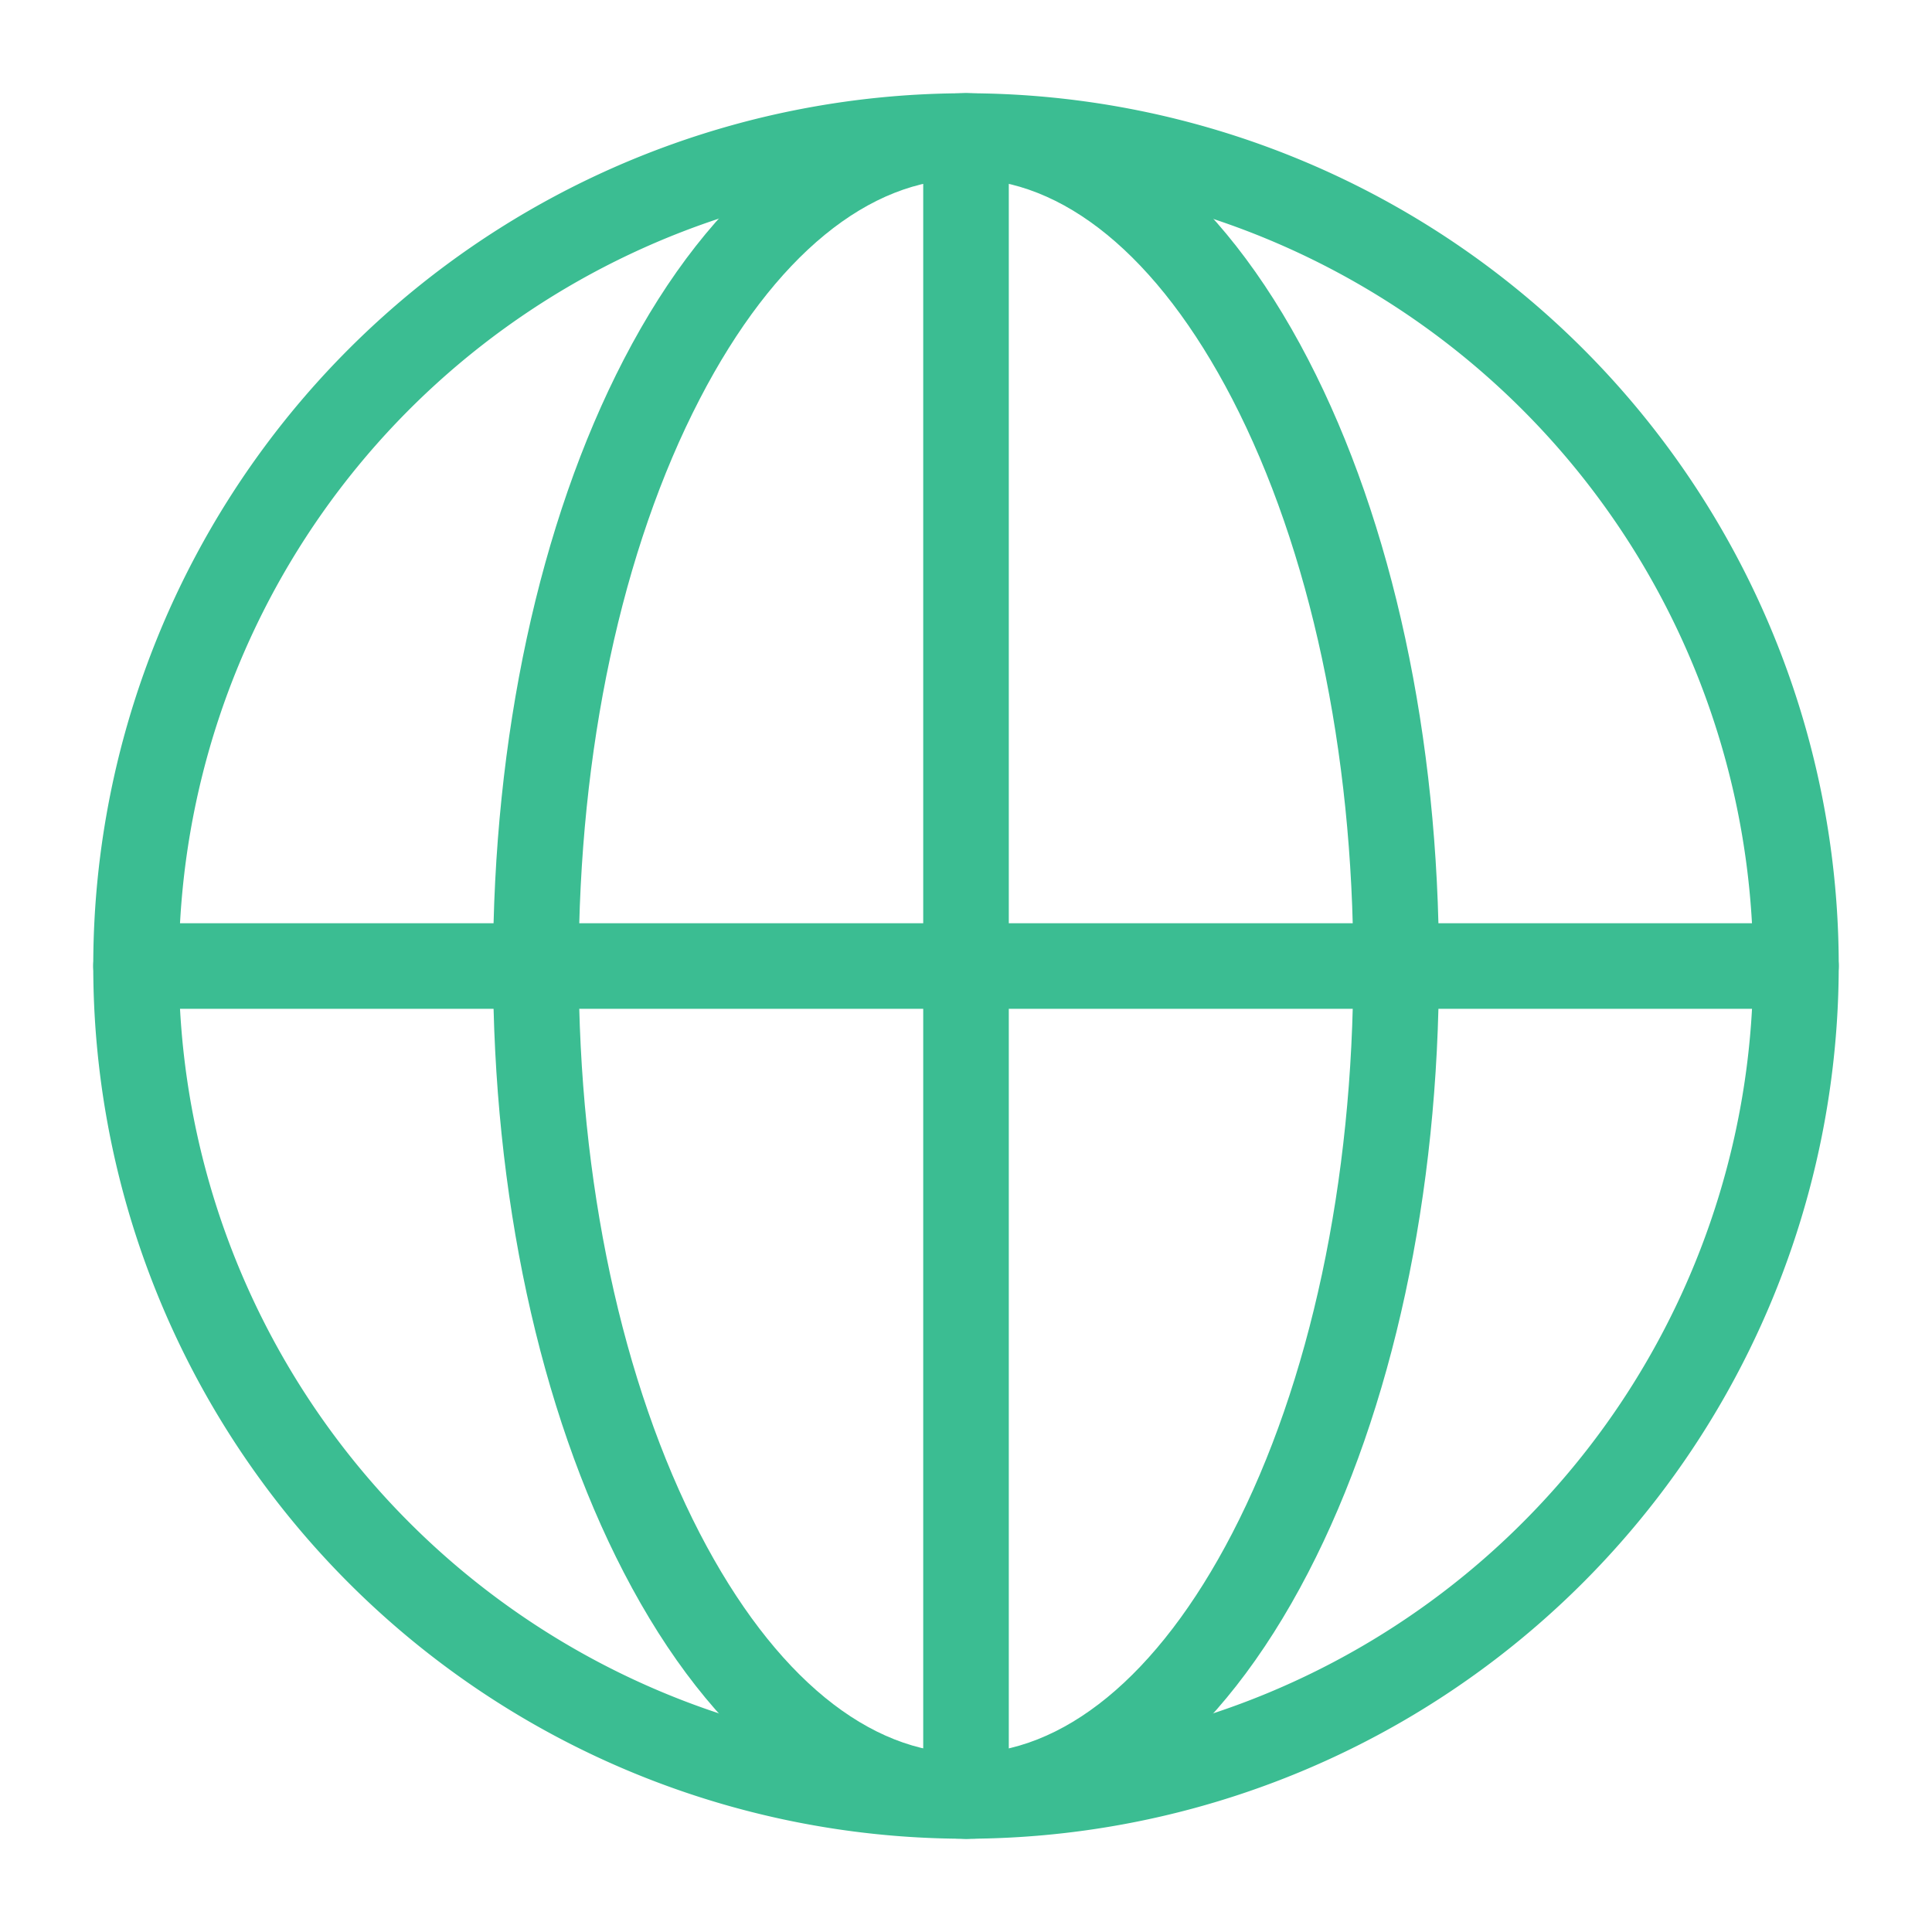 <svg xmlns="http://www.w3.org/2000/svg" xmlns:xlink="http://www.w3.org/1999/xlink" width="93.22" height="93.22" viewBox="0 0 93.22 93.22">
  <defs>
    <clipPath id="clip-path">
      <rect id="Rectangle_496" data-name="Rectangle 496" width="93.22" height="93.22" transform="translate(-5 -5)" fill="#3bbd92" stroke="#3bbd92" stroke-width="1"/>
    </clipPath>
  </defs>
  <g id="Group_4613" data-name="Group 4613" transform="translate(5 5)">
    <g id="Group_1156" data-name="Group 1156" clip-path="url(#clip-path)">
      <path id="Path_1609" data-name="Path 1609" d="M41.61,83.22a41.61,41.61,0,1,1,41.61-41.61A41.657,41.657,0,0,1,41.61,83.22m0-80.091A38.481,38.481,0,1,0,80.092,41.61,38.525,38.525,0,0,0,41.61,3.129" fill="#3bbd92" stroke="#3bbd92" stroke-width="1"/>
      <path id="Path_1610" data-name="Path 1610" d="M108.627,83.22c-6.158,0-11.864-4.465-16.066-12.574-4.034-7.782-6.255-18.094-6.255-29.037s2.222-21.255,6.255-29.037C96.764,4.465,102.47,0,108.627,0s11.864,4.465,16.066,12.574c4.034,7.782,6.255,18.094,6.255,29.037s-2.222,21.254-6.255,29.037c-4.2,8.108-9.909,12.574-16.066,12.574m0-80.091c-4.931,0-9.65,3.866-13.288,10.885-3.807,7.345-5.9,17.146-5.9,27.6s2.1,20.251,5.9,27.6c3.638,7.019,8.358,10.885,13.288,10.885s9.65-3.866,13.288-10.885c3.807-7.345,5.9-17.146,5.9-27.6s-2.1-20.252-5.9-27.6c-3.638-7.019-8.358-10.885-13.288-10.885" transform="translate(-67.017)" fill="#3bbd92" stroke="#3bbd92" stroke-width="1"/>
      <path id="Path_1611" data-name="Path 1611" d="M81.656,182.309H1.564a1.564,1.564,0,1,1,0-3.129H81.656a1.564,1.564,0,1,1,0,3.129" transform="translate(0 -139.134)" fill="#3bbd92" stroke="#3bbd92" stroke-width="1"/>
      <path id="Path_1612" data-name="Path 1612" d="M180.745,83.22a1.564,1.564,0,0,1-1.564-1.564V1.564a1.564,1.564,0,1,1,3.129,0V81.656a1.564,1.564,0,0,1-1.564,1.564" transform="translate(-139.135)" fill="#3bbd92" stroke="#3bbd92" stroke-width="1"/>
    </g>
  </g>
</svg>
